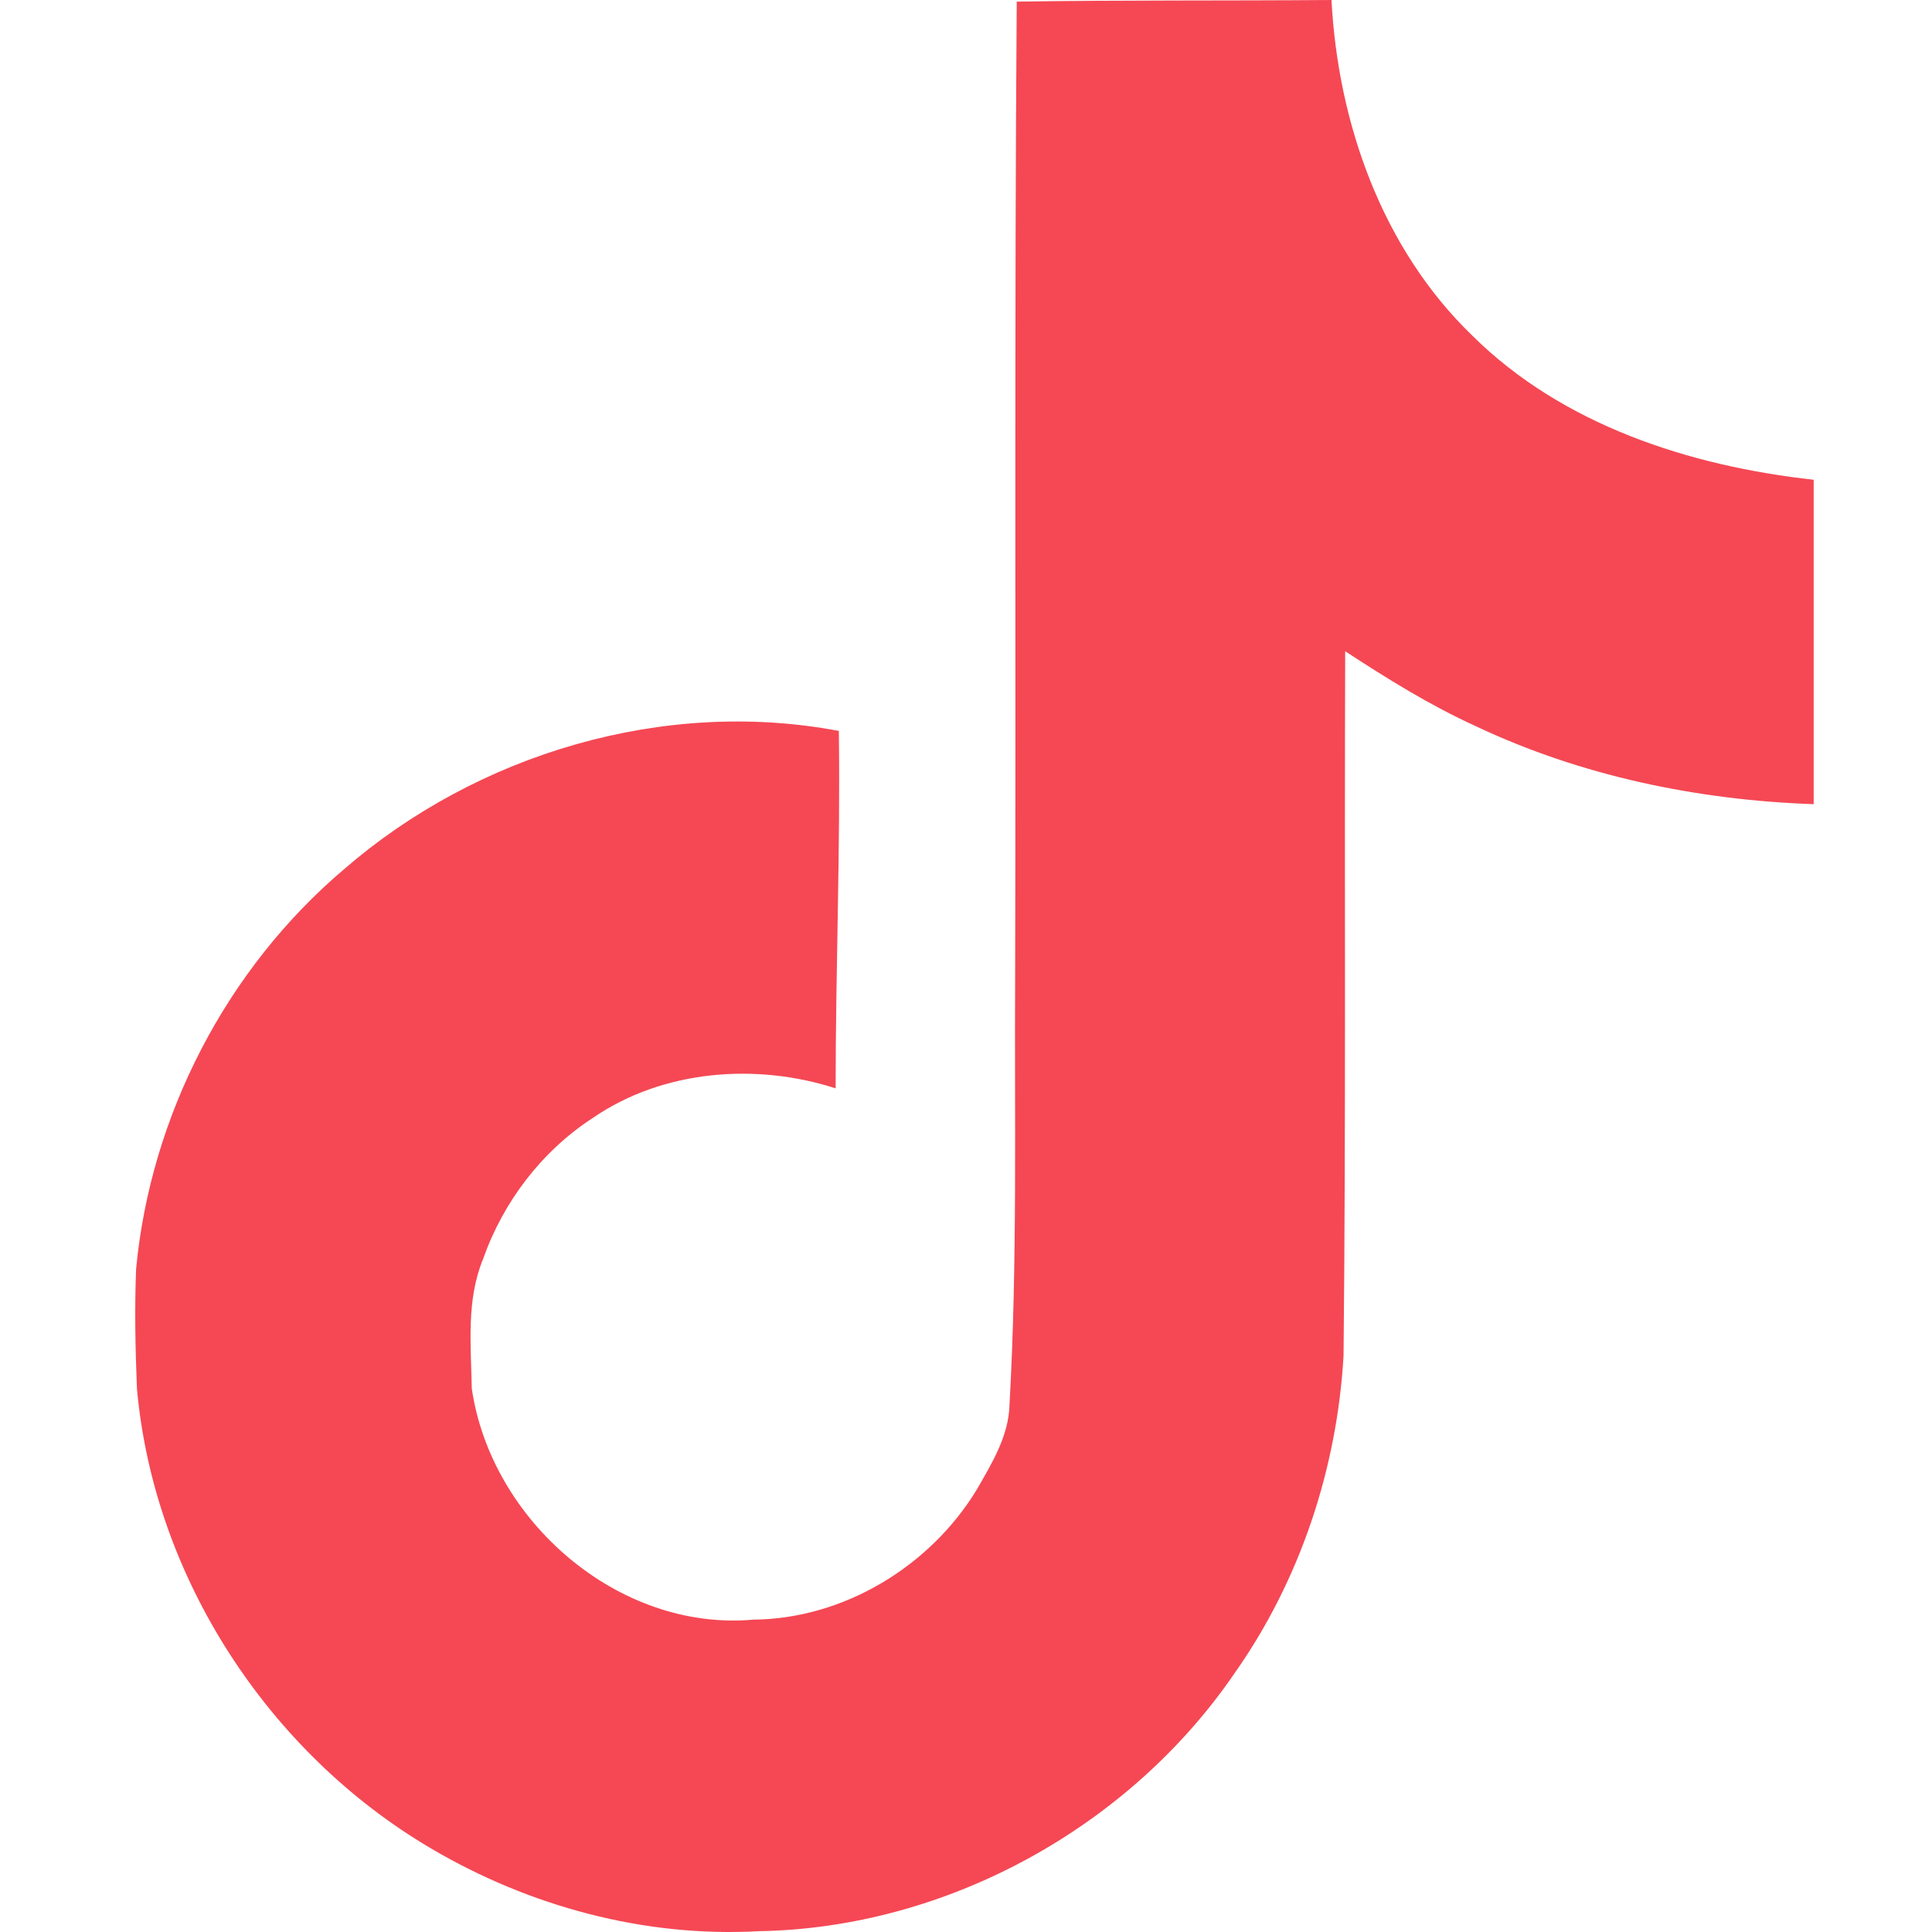 <svg xmlns="http://www.w3.org/2000/svg" xmlns:xlink="http://www.w3.org/1999/xlink" width="50" height="50" viewBox="0 0 50 50" fill="none">
<path d="M26.313 0.042C29.043 0 31.751 0.021 34.459 0C34.626 3.188 35.771 6.437 38.105 8.687C40.438 11 43.729 12.062 46.938 12.416L46.938 20.812C43.938 20.708 40.917 20.083 38.188 18.791C37 18.25 35.896 17.562 34.813 16.854C34.792 22.937 34.834 29.02 34.771 35.083C34.605 37.999 33.646 40.895 31.959 43.291C29.23 47.291 24.501 49.895 19.647 49.979C16.668 50.145 13.689 49.333 11.147 47.833C6.939 45.354 3.981 40.812 3.544 35.937C3.502 34.895 3.481 33.854 3.523 32.833C3.898 28.875 5.856 25.083 8.898 22.5C12.356 19.5 17.189 18.062 21.709 18.916C21.751 22 21.626 25.083 21.626 28.166C19.564 27.5 17.147 27.687 15.335 28.937C14.022 29.791 13.022 31.104 12.502 32.583C12.064 33.645 12.189 34.812 12.21 35.937C12.71 39.354 16.001 42.229 19.501 41.916C21.834 41.895 24.064 40.541 25.272 38.562C25.668 37.874 26.105 37.166 26.126 36.354C26.334 32.625 26.251 28.916 26.272 25.187C26.293 16.791 26.251 8.417 26.313 0.042Z"   fill="#F54854" >
</path>
</svg>
